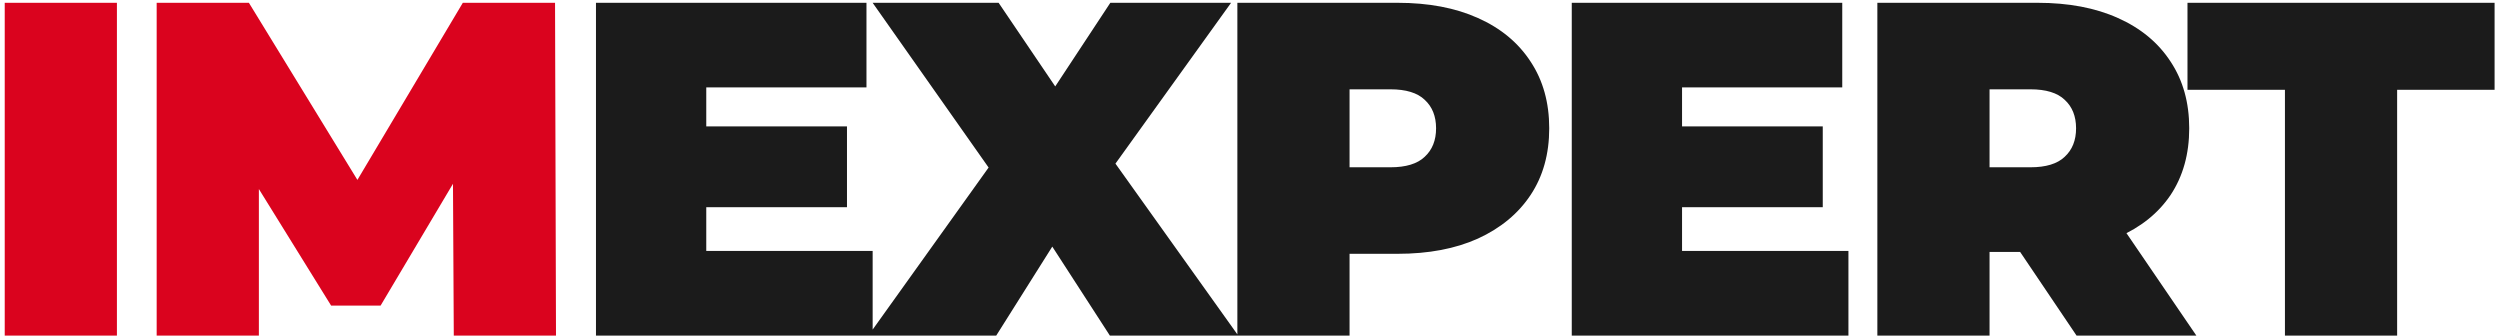 <?xml version="1.0" encoding="UTF-8"?> <svg xmlns="http://www.w3.org/2000/svg" width="447" height="60" viewBox="0 0 447 60" fill="none"><path d="M0.845 60V0.5H20.905V60H0.845ZM28.012 60V0.5H44.502L68.302 39.345H59.632L82.752 0.5H99.242L99.412 60H81.137L80.967 28.04H83.857L68.047 54.645H59.207L42.717 28.04H46.287V60H28.012Z" fill="#DA031E"></path><path d="M124.92 22.6H151.44V37.05H124.92V22.6ZM126.28 44.87H156.03V60H106.56V0.5H154.925V15.63H126.28V44.87ZM155.263 60L181.783 22.94L181.698 36.965L156.028 0.5H178.553L193.513 22.6L183.908 22.685L198.528 0.5H220.118L194.448 36.2V22.26L221.393 60H198.443L183.483 36.88L192.748 36.795L178.128 60H155.263ZM221.241 60V0.5H249.886C255.439 0.5 260.227 1.407 264.251 3.22C268.331 5.033 271.476 7.64 273.686 11.04C275.896 14.383 277.001 18.35 277.001 22.94C277.001 27.53 275.896 31.497 273.686 34.84C271.476 38.183 268.331 40.79 264.251 42.66C260.227 44.473 255.439 45.38 249.886 45.38H232.376L241.301 36.795V60H221.241ZM241.301 39.005L232.376 29.91H248.611C251.387 29.91 253.427 29.287 254.731 28.04C256.091 26.793 256.771 25.093 256.771 22.94C256.771 20.787 256.091 19.087 254.731 17.84C253.427 16.593 251.387 15.97 248.611 15.97H232.376L241.301 6.875V39.005ZM299.39 22.6H325.91V37.05H299.39V22.6ZM300.75 44.87H330.5V60H281.03V0.5H329.395V15.63H300.75V44.87ZM335.672 60V0.5H364.317C369.87 0.5 374.659 1.407 378.682 3.22C382.762 5.033 385.907 7.64 388.117 11.04C390.327 14.383 391.432 18.35 391.432 22.94C391.432 27.53 390.327 31.497 388.117 34.84C385.907 38.127 382.762 40.648 378.682 42.405C374.659 44.162 369.87 45.04 364.317 45.04H346.807L355.732 36.795V60H335.672ZM371.287 60L356.667 38.325H377.917L392.707 60H371.287ZM355.732 39.005L346.807 29.91H363.042C365.819 29.91 367.859 29.287 369.162 28.04C370.522 26.793 371.202 25.093 371.202 22.94C371.202 20.787 370.522 19.087 369.162 17.84C367.859 16.593 365.819 15.97 363.042 15.97H346.807L355.732 6.875V39.005ZM408.547 60V16.055H391.122V0.5H446.032V16.055H428.607V60H408.547Z" fill="#1B1B1B"></path></svg> 